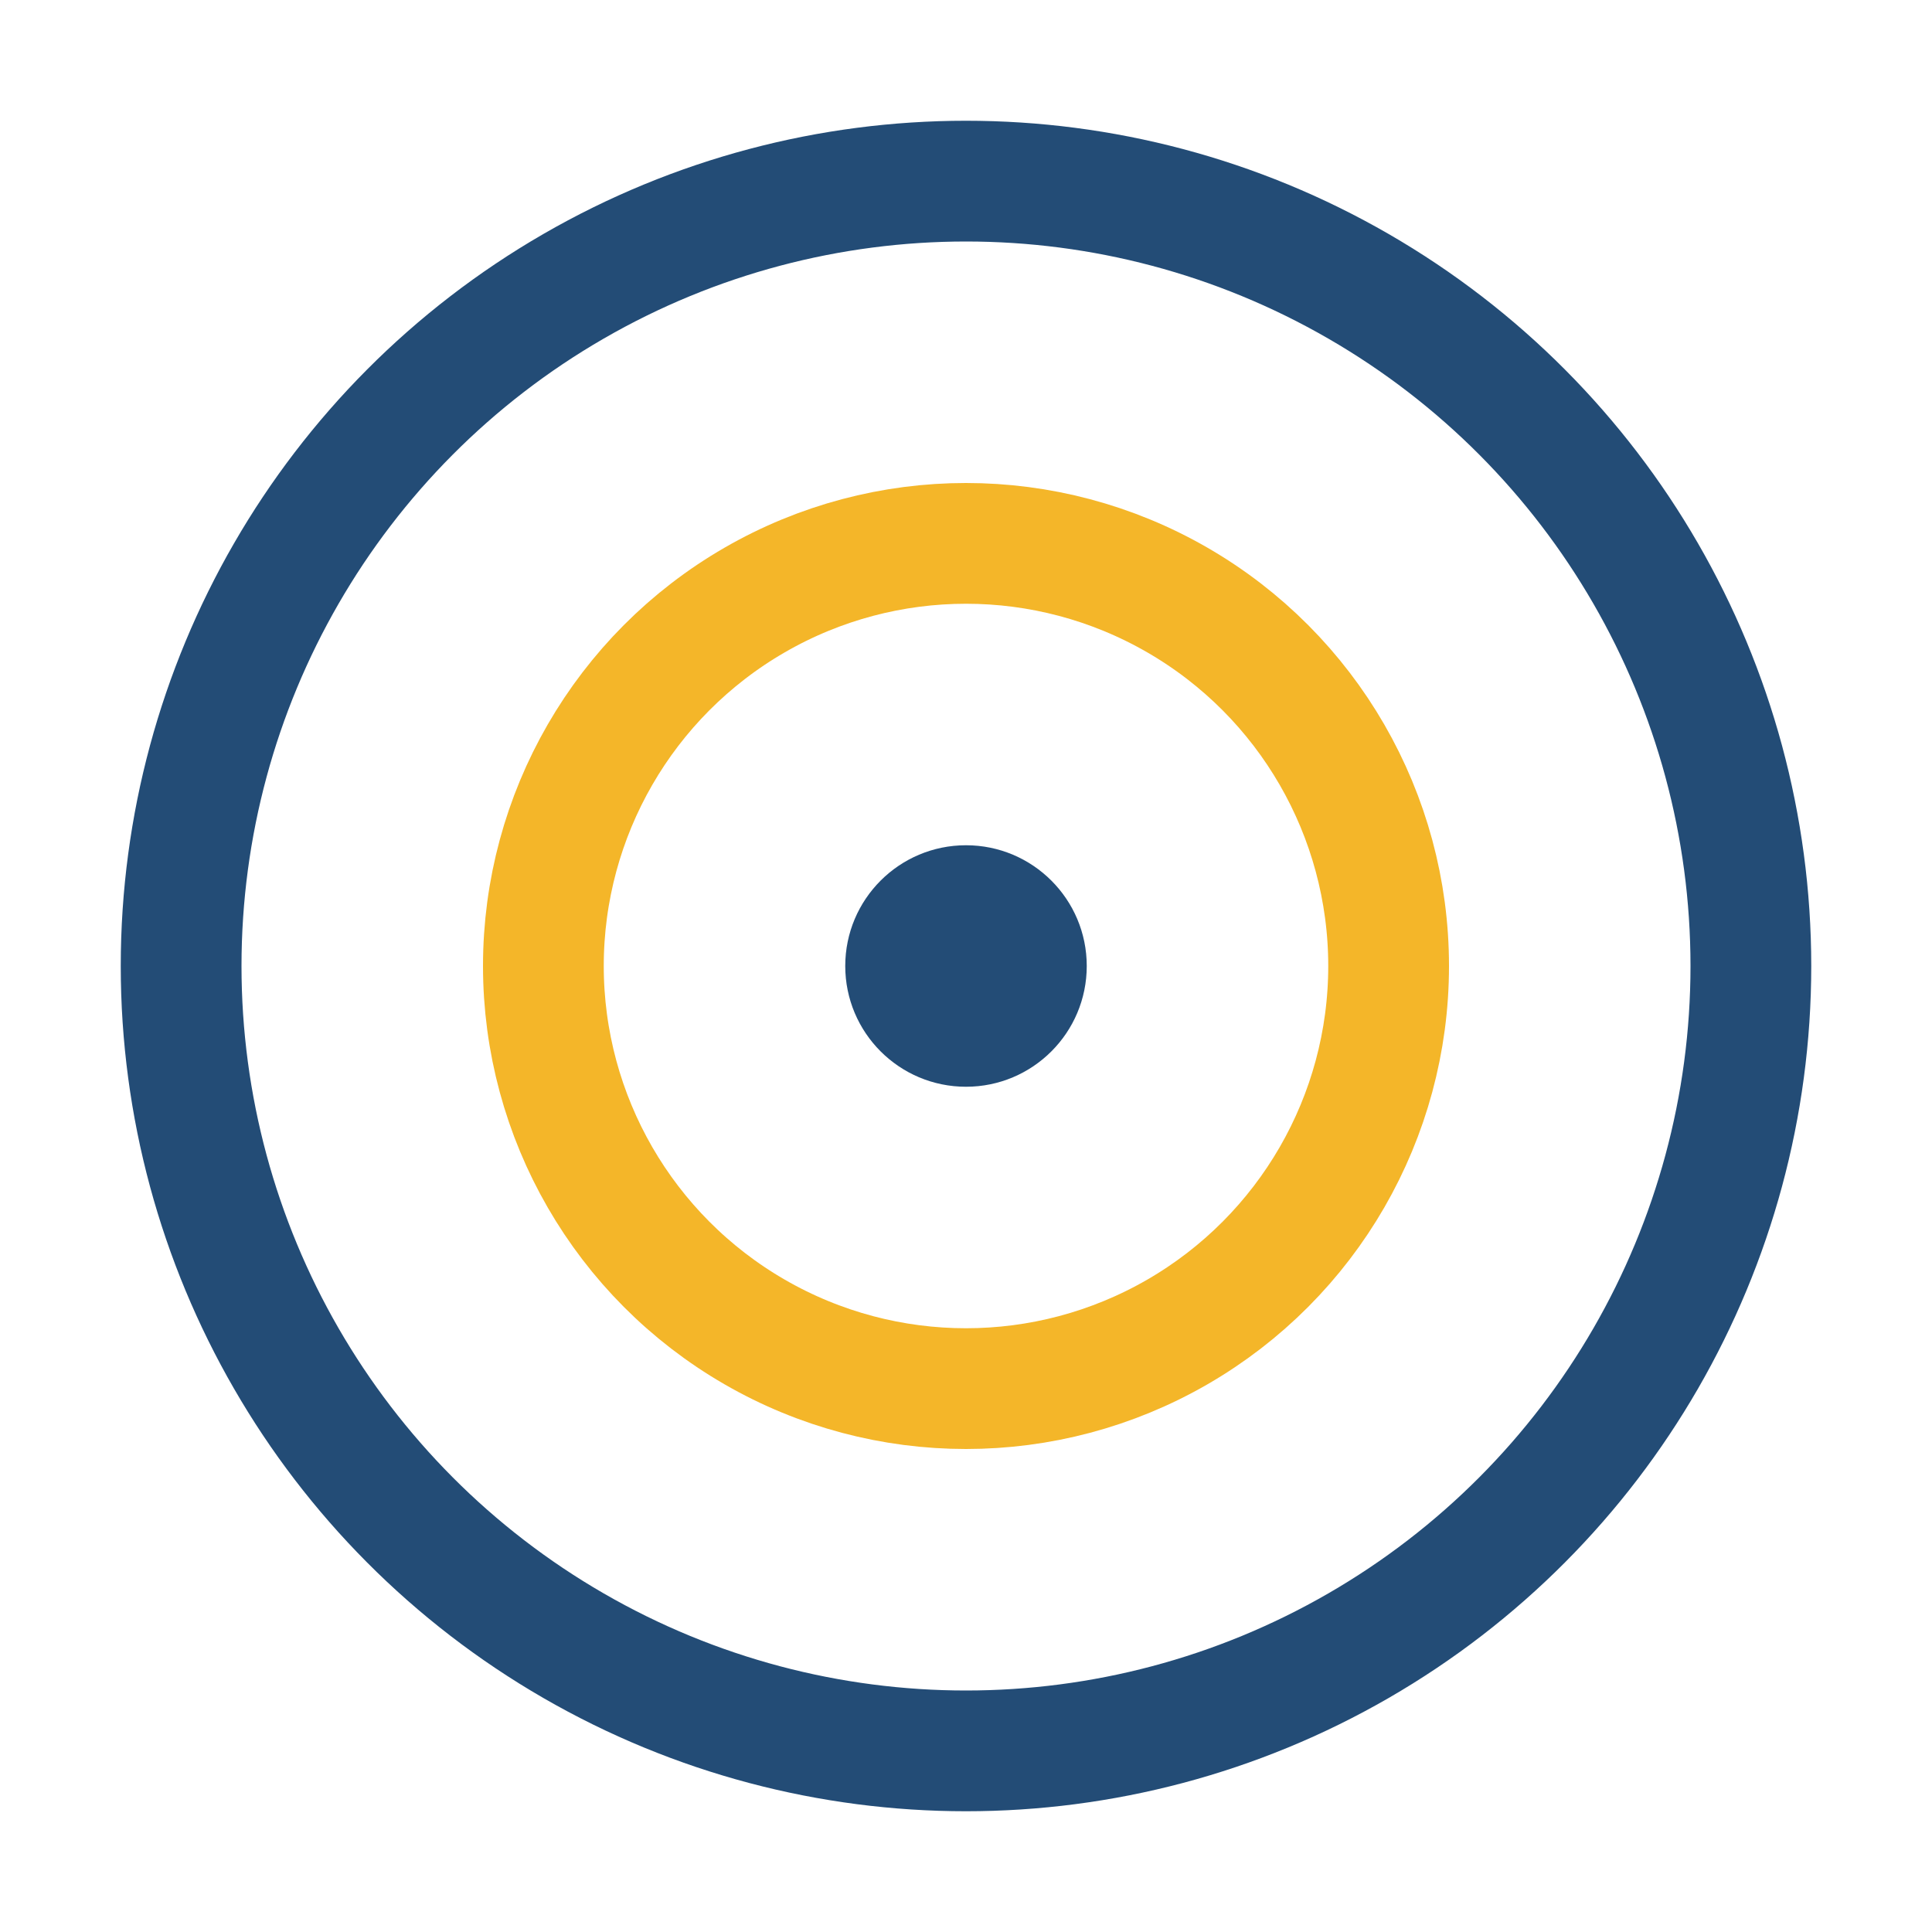 <?xml version="1.0" encoding="UTF-8"?>
<svg xmlns="http://www.w3.org/2000/svg" width="32" height="32" viewBox="0 0 32 32"><circle cx="16" cy="16" r="13" fill="none" stroke="#234C76" stroke-width="2"/><circle cx="16" cy="16" r="7" fill="none" stroke="#F4B629" stroke-width="2"/><circle cx="16" cy="16" r="2" fill="#234C76"/></svg>